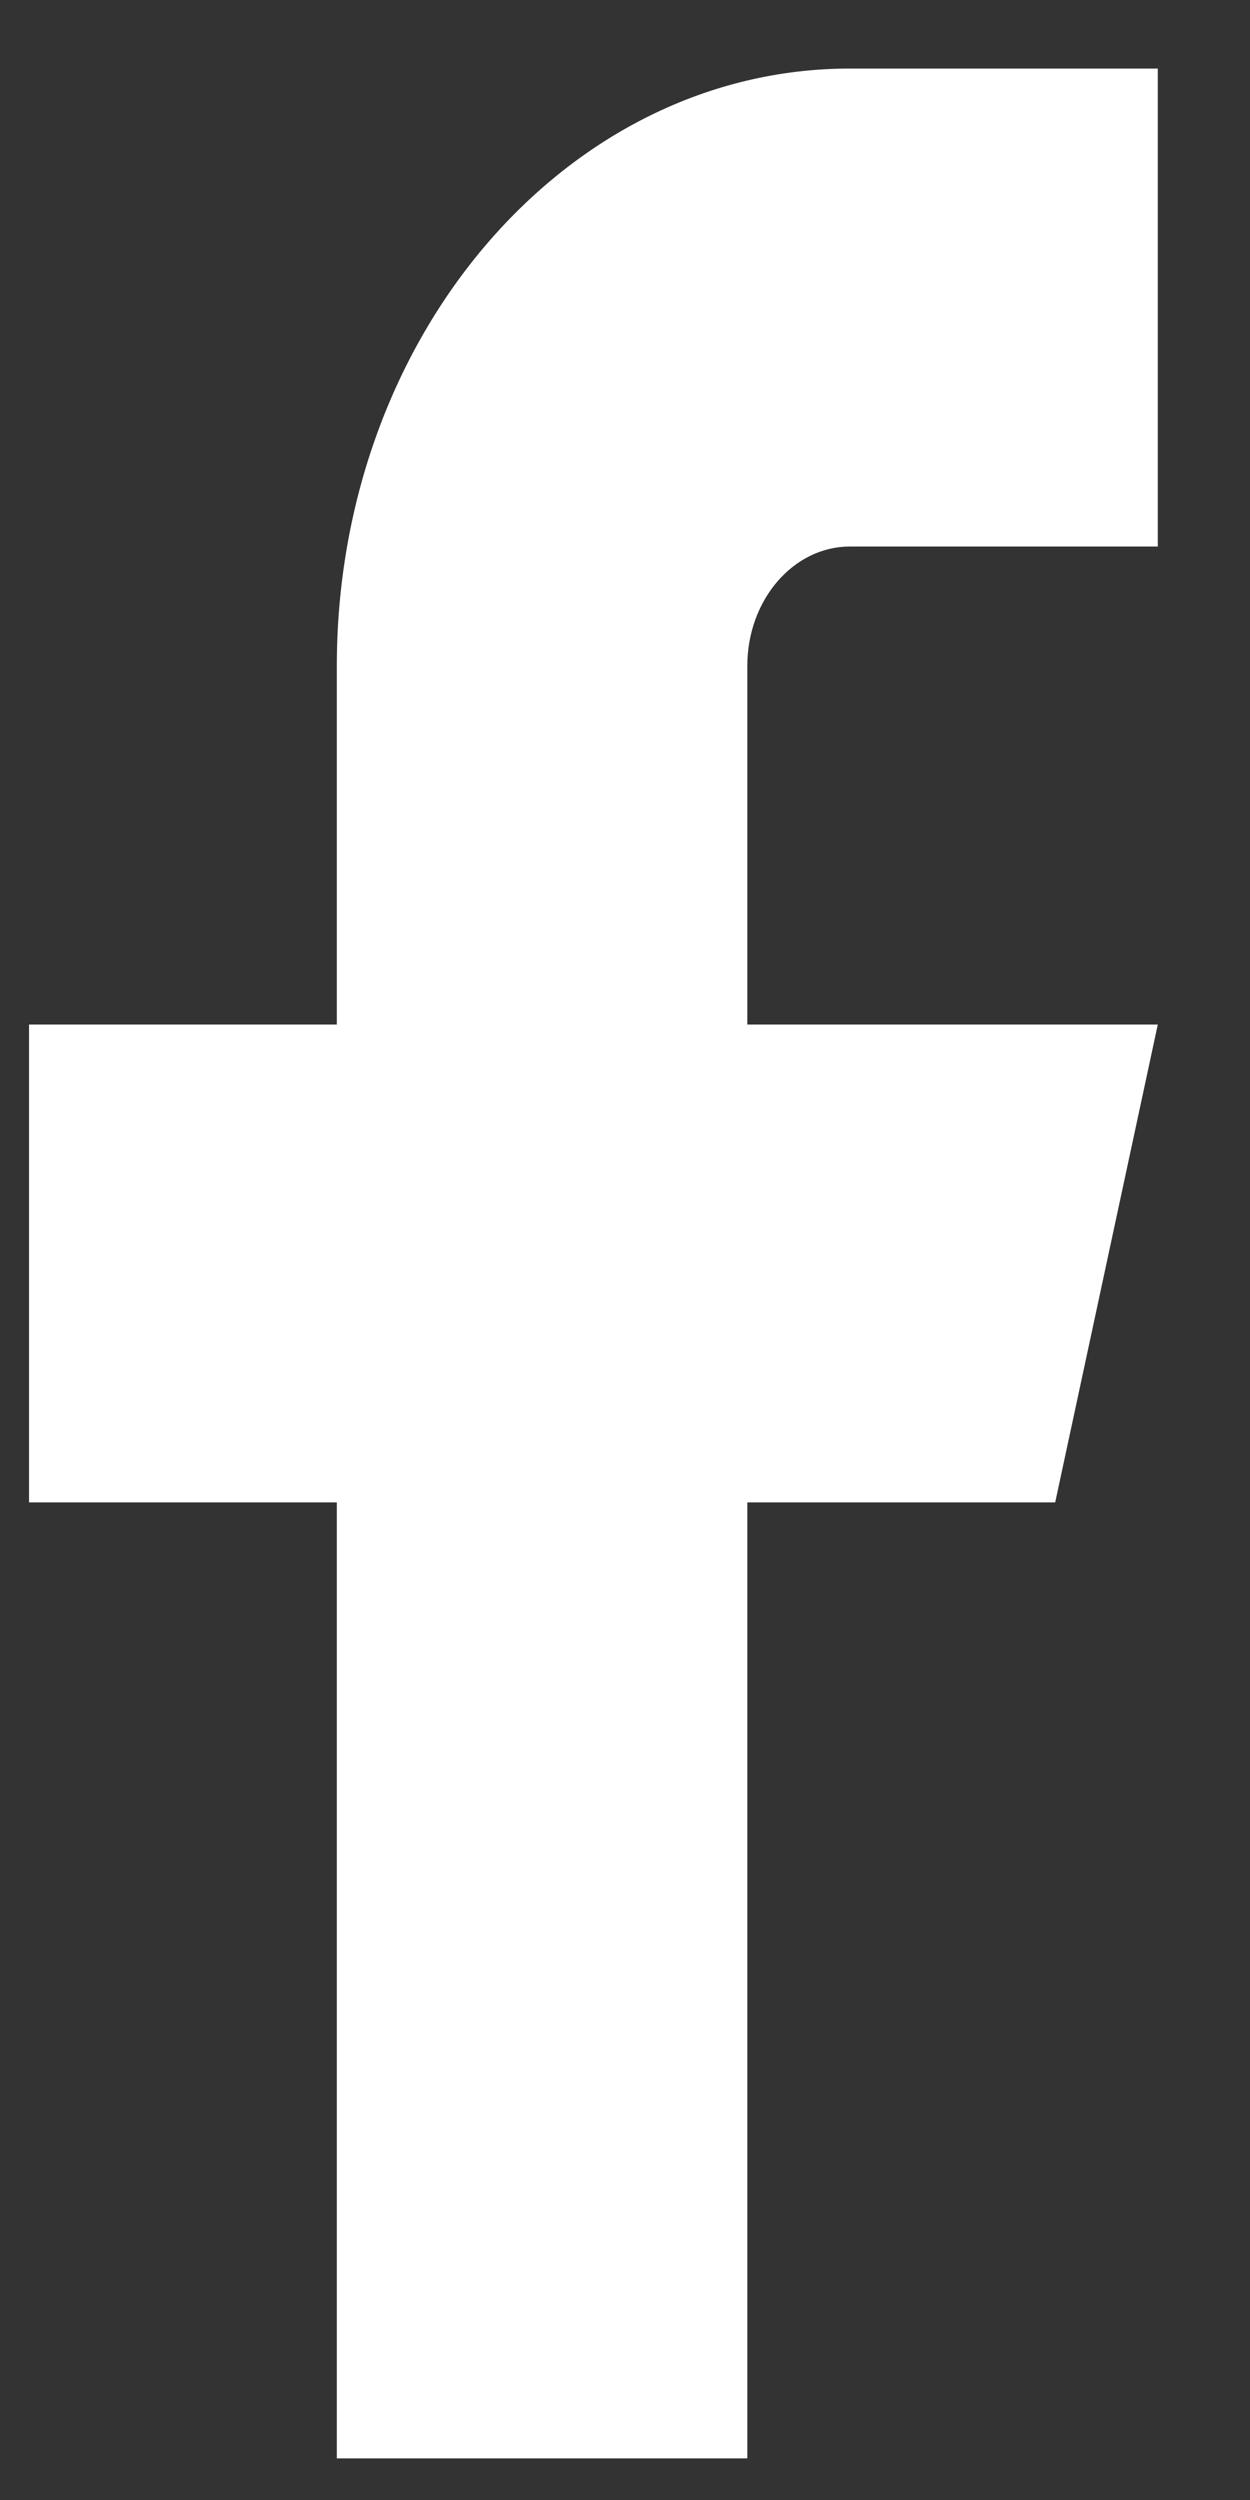 <svg width="13" height="26" viewBox="0 0 13 26" fill="none" xmlns="http://www.w3.org/2000/svg">
<rect x="0" y="0" width="13" height="26" fill="#333333" stroke="none"/>
<path fill-rule="evenodd" clip-rule="evenodd" d="M12.041 0.713H8.839C5.892 0.713 3.503 3.495 3.503 6.926V10.655H0.302V15.625H3.503V25.567H7.772V15.625H10.974L12.041 10.655H7.772V6.926C7.772 6.24 8.25 5.684 8.839 5.684H12.041V0.713Z" fill="white"/>
</svg>
